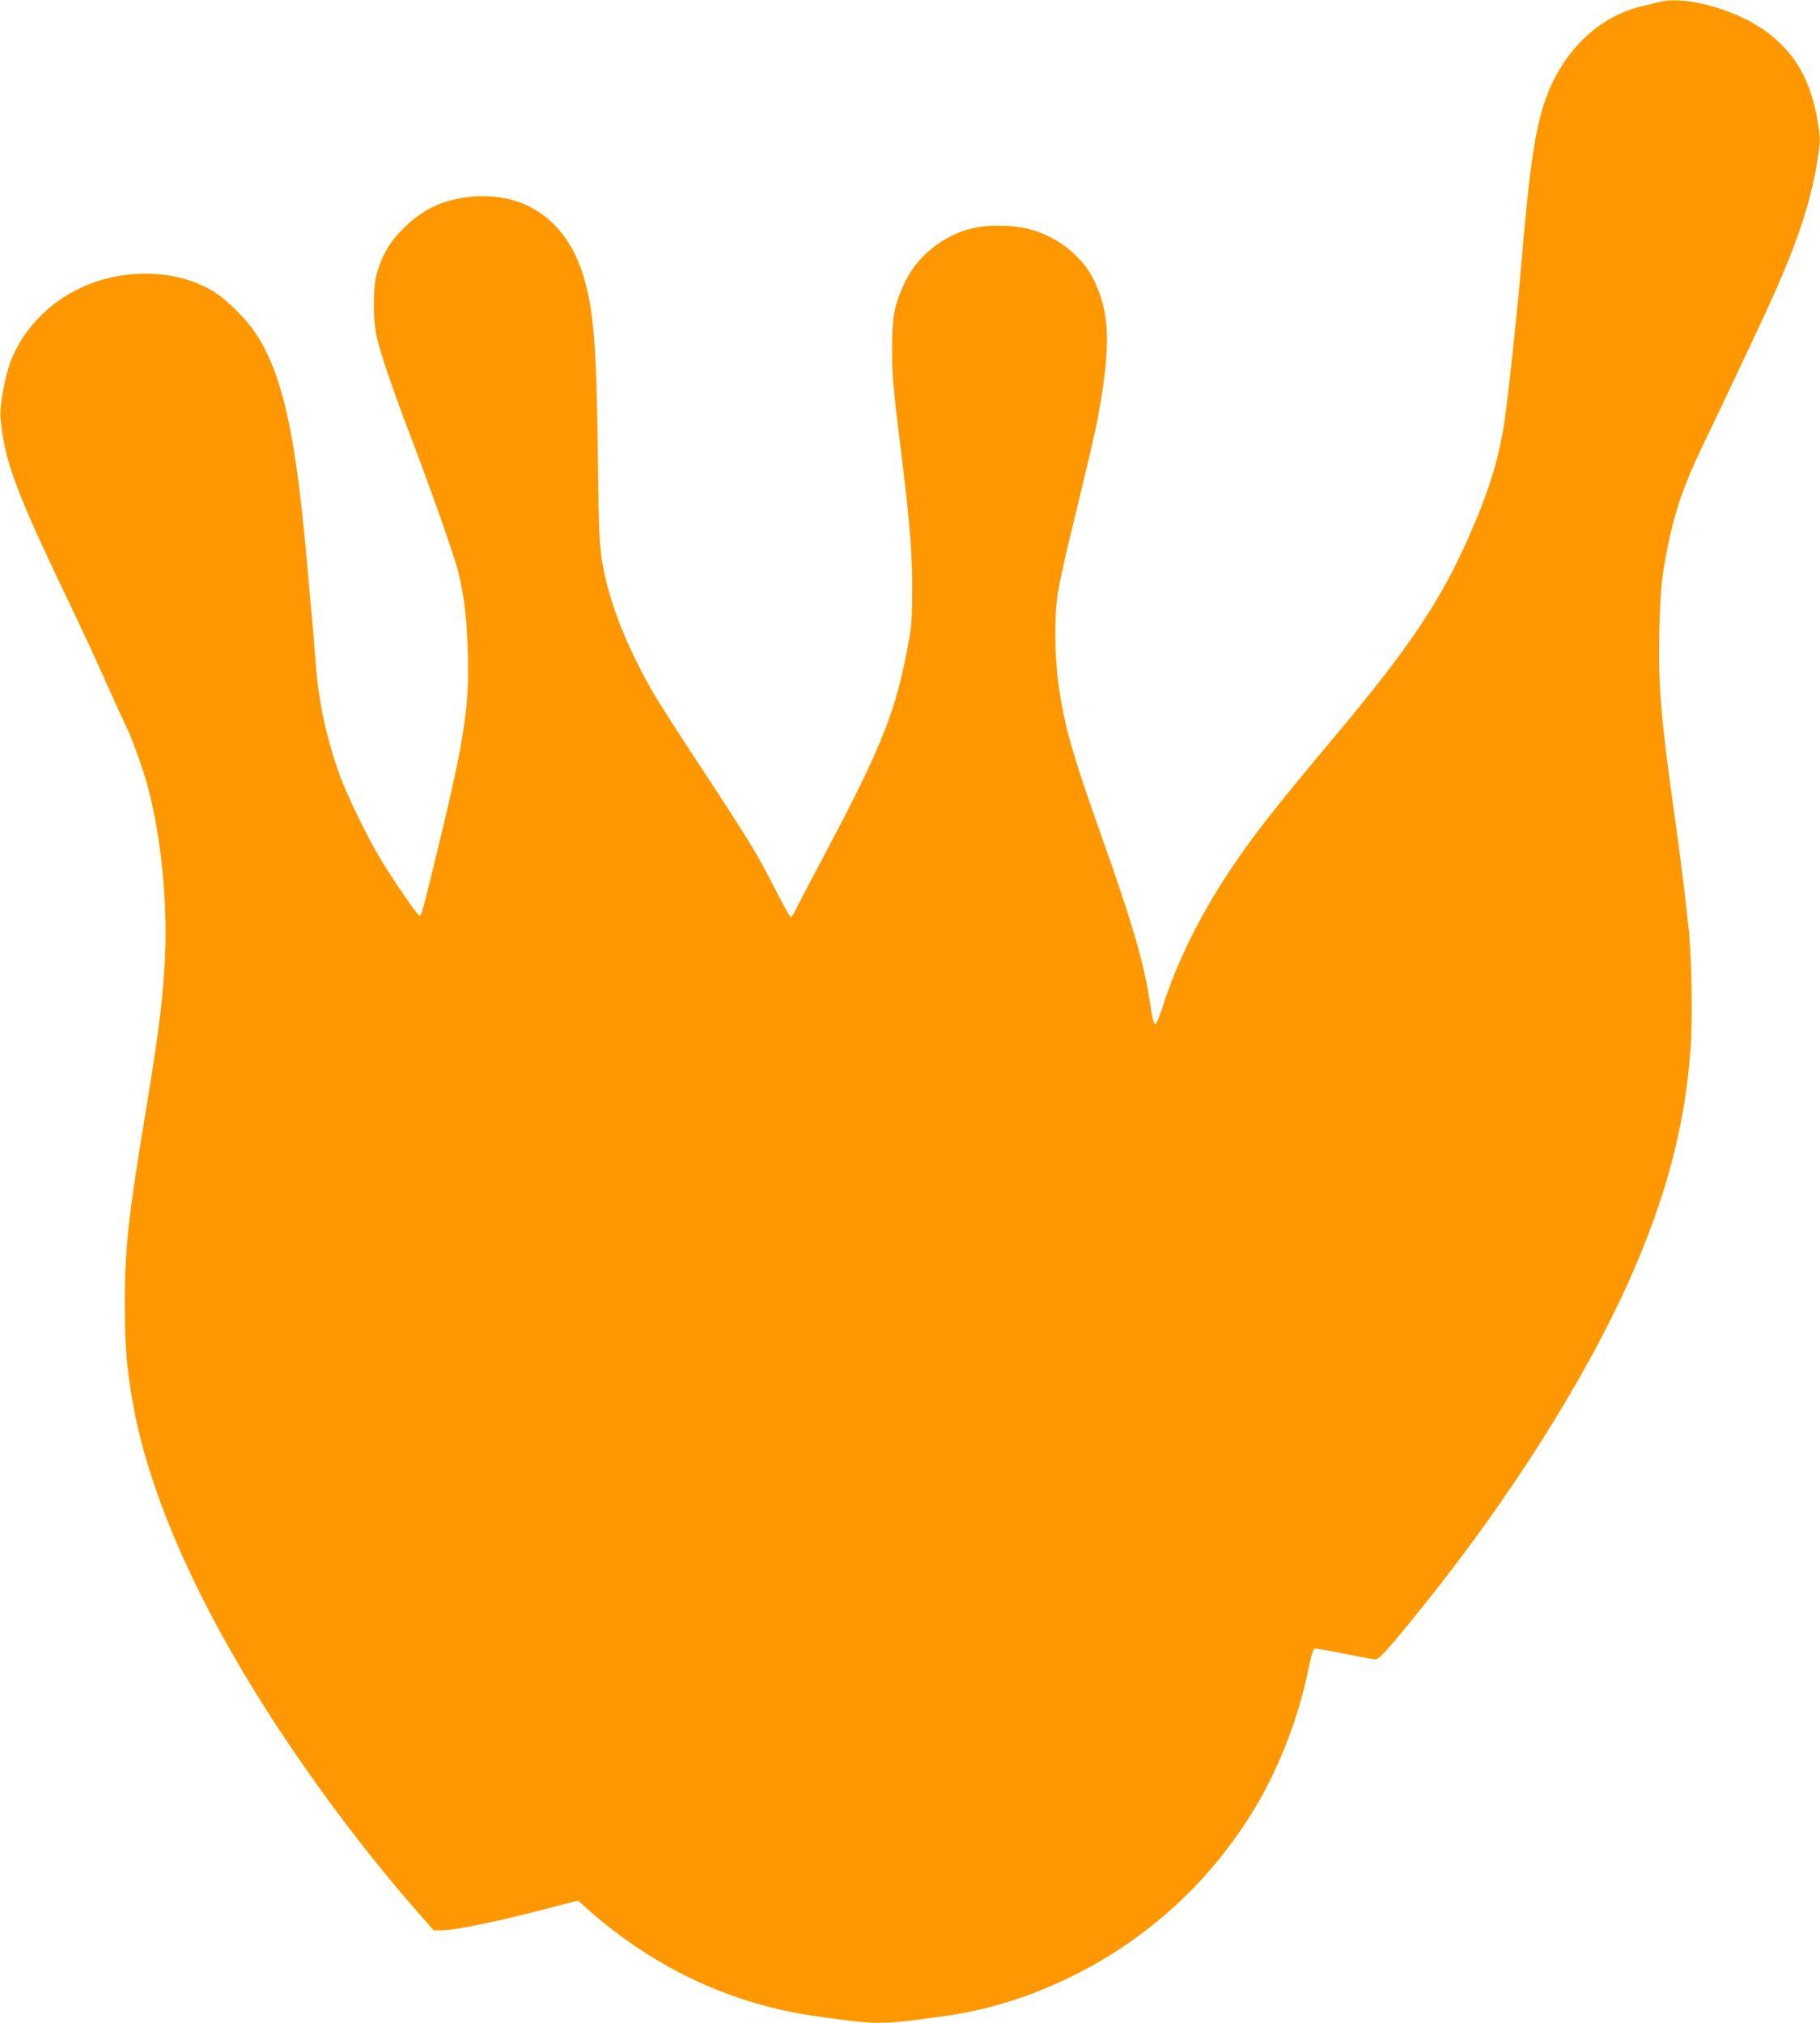 <?xml version="1.0" standalone="no"?>
<!DOCTYPE svg PUBLIC "-//W3C//DTD SVG 20010904//EN"
 "http://www.w3.org/TR/2001/REC-SVG-20010904/DTD/svg10.dtd">
<svg version="1.0" xmlns="http://www.w3.org/2000/svg"
 width="1152pt" height="1280pt" viewBox="0 0 1152 1280"
 preserveAspectRatio="xMidYMid meet">
<g transform="translate(0,1280) scale(0.1,-0.1)"
fill="#ff9800" stroke="none">
<path d="M10505 12788 c-22 -6 -75 -19 -118 -29 -256 -61 -475 -263 -588 -545
-77 -193 -115 -436 -169 -1079 -23 -280 -82 -832 -107 -1000 -34 -234 -99
-445 -225 -730 -178 -404 -376 -700 -835 -1248 -396 -472 -528 -641 -670 -853
-196 -293 -339 -581 -433 -872 -20 -62 -41 -113 -46 -113 -11 -1 -18 26 -39
161 -40 248 -110 485 -300 1021 -188 529 -237 699 -275 969 -24 172 -27 429
-5 573 8 54 40 203 71 330 165 683 176 732 203 897 60 366 50 559 -41 750 -76
159 -231 282 -415 331 -99 26 -259 29 -356 5 -182 -43 -346 -172 -426 -336
-68 -141 -84 -217 -84 -415 -1 -177 5 -243 53 -635 59 -472 75 -673 74 -900 0
-178 -4 -236 -23 -335 -81 -441 -167 -656 -538 -1355 -78 -146 -154 -291 -170
-324 -15 -32 -32 -59 -37 -60 -5 0 -50 80 -100 179 -117 229 -165 307 -466
765 -136 206 -273 420 -304 474 -147 255 -251 504 -302 721 -39 169 -44 243
-49 735 -8 687 -23 918 -76 1127 -94 378 -352 583 -704 560 -184 -13 -324 -75
-451 -202 -89 -88 -139 -175 -171 -295 -23 -86 -22 -286 1 -390 23 -102 107
-349 211 -620 122 -318 279 -762 304 -862 35 -141 52 -264 60 -458 17 -376
-12 -575 -180 -1270 -108 -444 -111 -455 -124 -454 -12 1 -165 223 -250 364
-79 133 -202 385 -250 513 -86 235 -137 465 -156 712 -5 72 -16 202 -24 290
-8 88 -24 264 -35 390 -70 791 -155 1165 -323 1418 -64 95 -185 215 -271 266
-231 138 -565 146 -834 20 -208 -97 -370 -268 -446 -470 -35 -93 -69 -282 -63
-349 24 -276 95 -466 447 -1199 67 -140 167 -356 222 -480 55 -124 112 -248
126 -276 36 -71 106 -267 136 -377 91 -337 132 -785 107 -1154 -18 -269 -43
-450 -135 -1009 -94 -569 -116 -780 -116 -1120 0 -249 11 -386 46 -595 90
-535 354 -1165 772 -1845 296 -482 687 -1010 1054 -1425 l84 -95 60 1 c76 1
326 52 574 116 107 27 214 55 237 61 l43 10 67 -60 c417 -368 905 -596 1438
-671 383 -55 409 -55 800 -1 283 38 553 122 821 254 513 253 932 652 1208
1153 127 232 231 514 284 772 16 79 34 146 41 148 6 2 91 -12 190 -32 98 -20
187 -36 199 -36 23 0 101 88 334 380 525 658 982 1382 1258 1990 241 534 366
998 401 1496 13 176 7 575 -11 744 -23 220 -52 454 -85 690 -92 650 -109 853
-102 1190 6 274 14 358 52 545 47 234 106 404 223 645 84 174 214 449 367 775
226 483 322 764 366 1078 11 76 11 100 -5 195 -42 251 -131 416 -298 551 -185
150 -528 252 -703 209z"/>
</g>
</svg>
